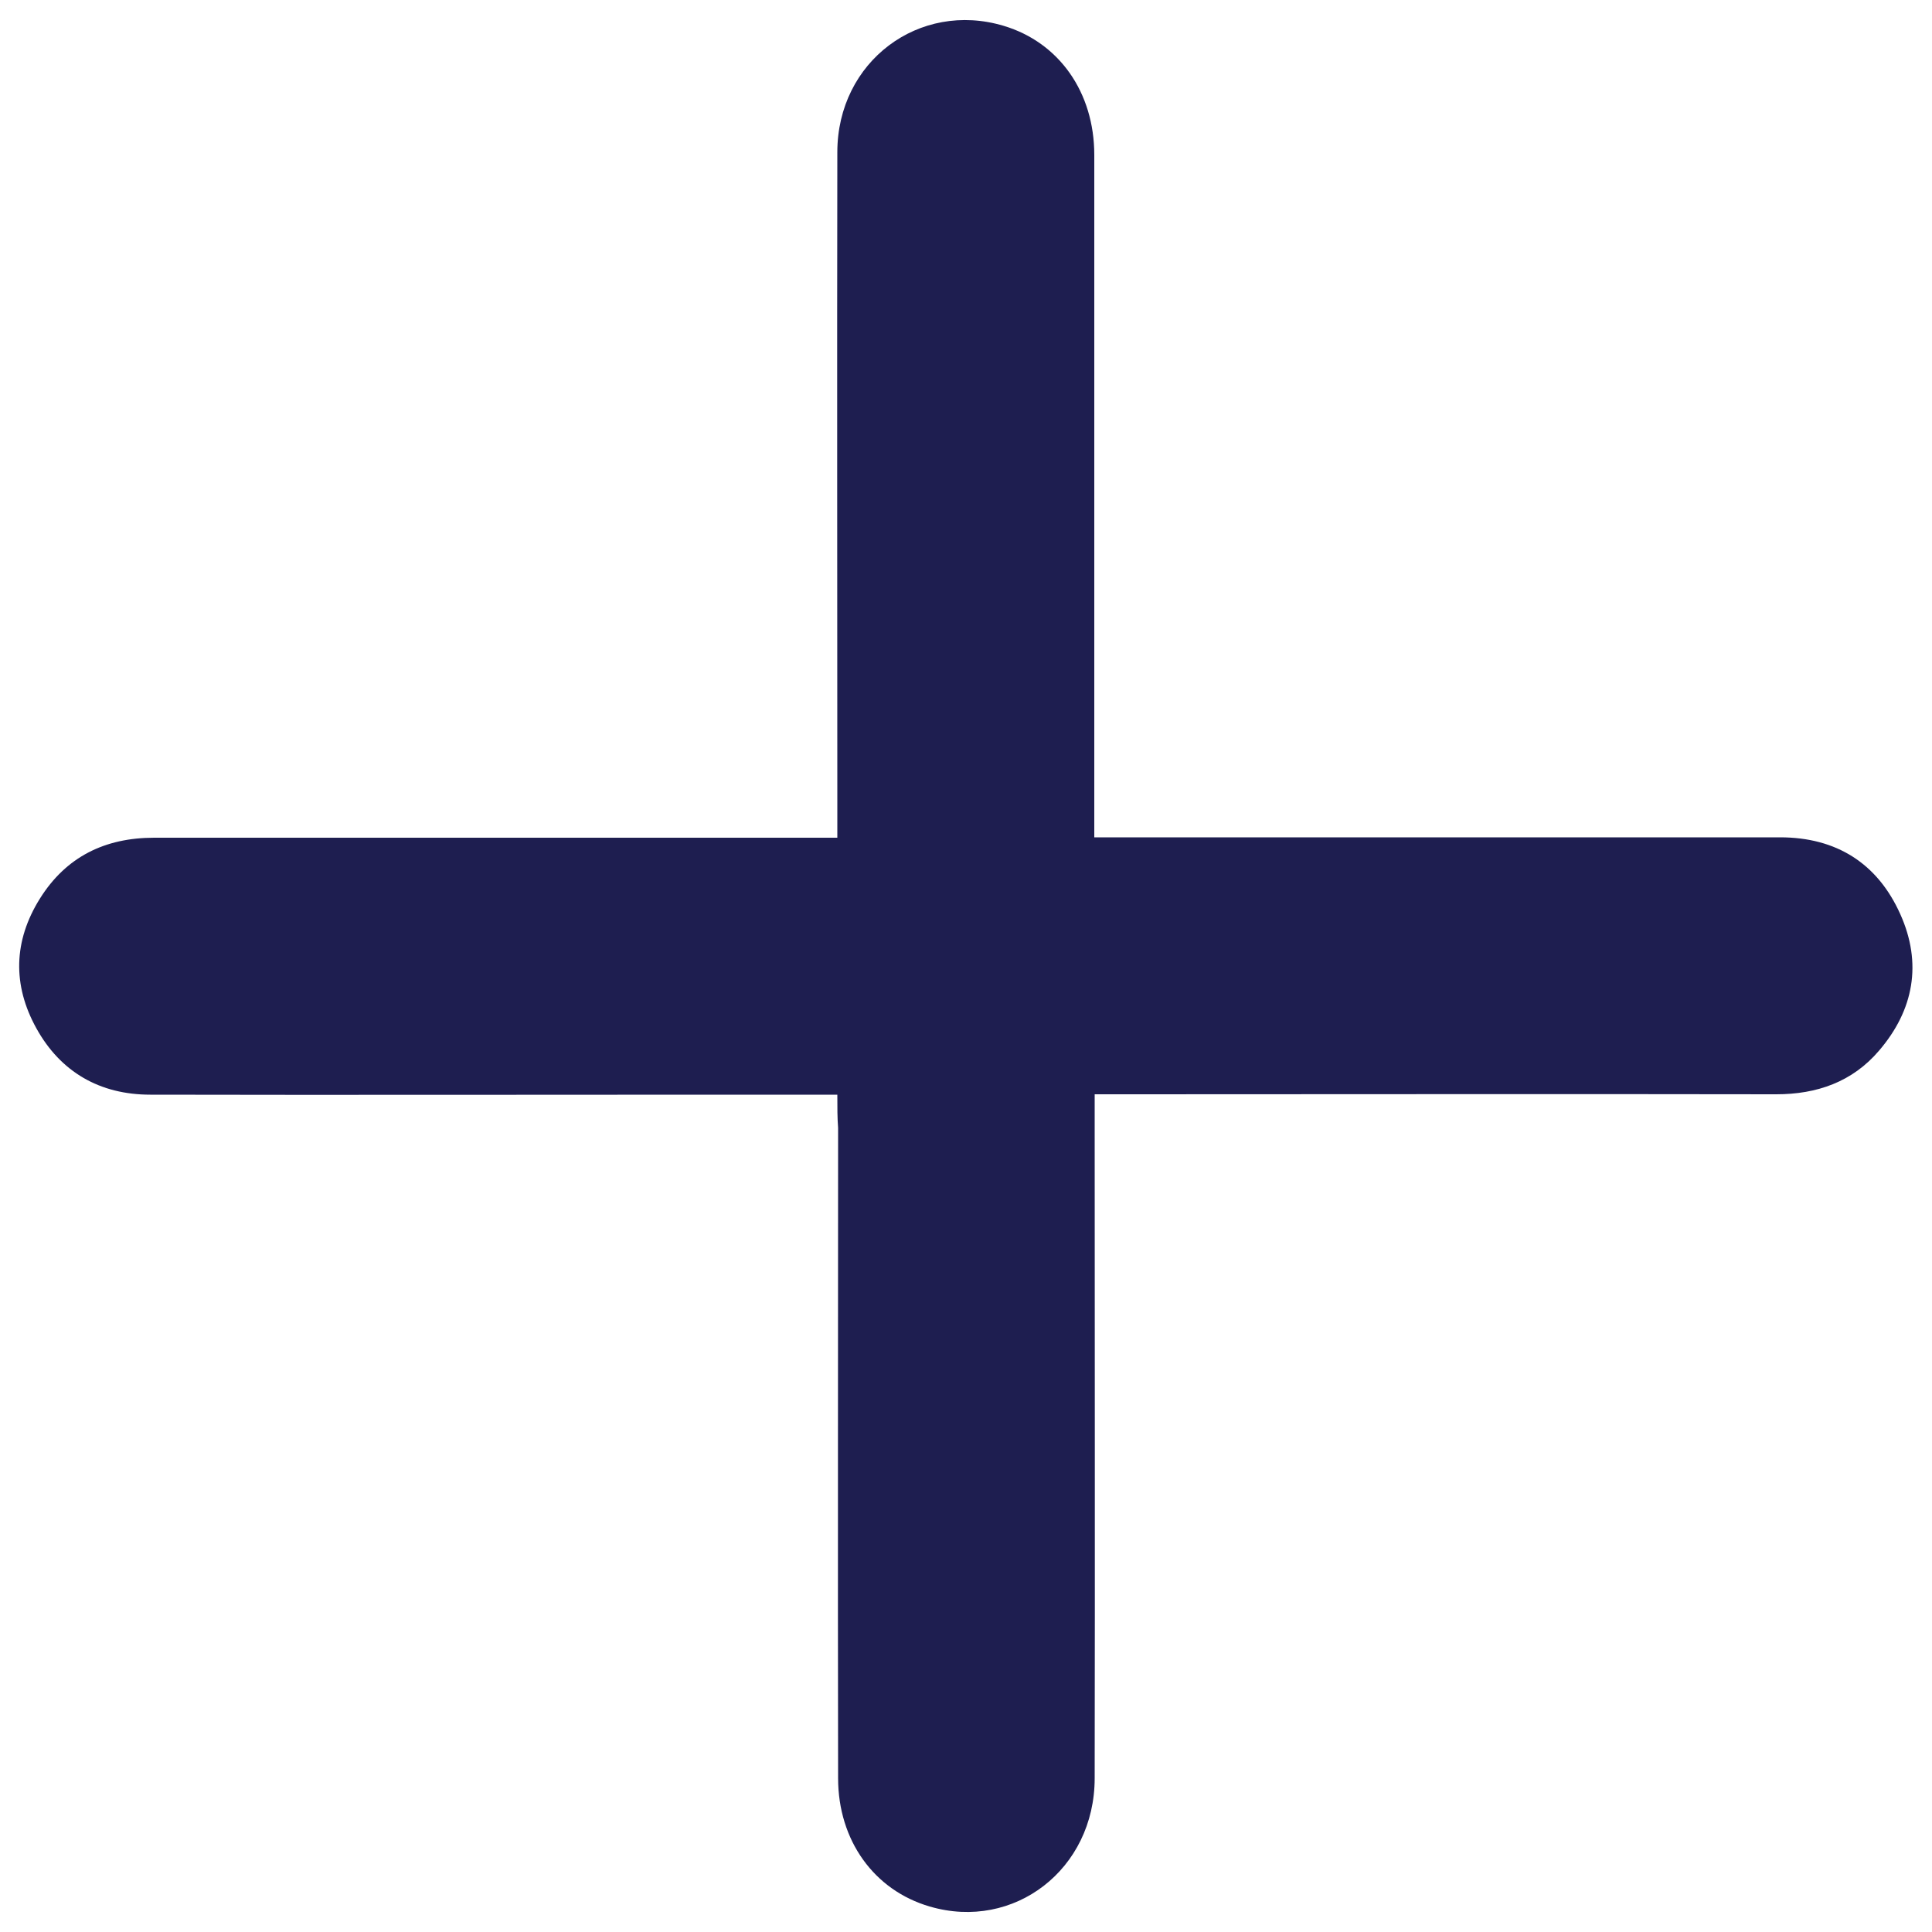 <?xml version="1.0" encoding="utf-8"?>
<!-- Generator: Adobe Illustrator 19.0.0, SVG Export Plug-In . SVG Version: 6.00 Build 0)  -->
<svg version="1.1" id="Layer_1" xmlns="http://www.w3.org/2000/svg" xmlns:xlink="http://www.w3.org/1999/xlink" x="0px" y="0px"
	 viewBox="0 0 500 500" style="enable-background:new 0 0 500 500;" xml:space="preserve">
<style type="text/css">
	.st0{fill:#1E1E50;}
</style>
<g id="XMLID_3_">
	<path id="XMLID_18_" class="st0" d="M216.7,283.3c-10.9,0-20.9,0-30.8,0c-49,0-98,0.1-147,0c-13,0-23.2-5.8-29.5-17.2
		c-6.2-11.2-5.9-22.6,0.9-33.5c6.8-10.9,16.9-15.8,29.6-15.8c56.1,0,112.2,0,168.3,0c2.6,0,5.2,0,8.5,0c0-3.2,0-5.8,0-8.4
		c0-56.3-0.1-112.6,0-169c0-23.5,21.2-39.3,43.1-32.7c14.3,4.3,23.4,17.2,23.4,33.4c0,55.9,0,111.8,0,167.6c0,2.7,0,5.3,0,9
		c2.8,0,5.3,0,7.9,0c56.5,0,113.1,0,169.6,0c14.5,0,25.2,6.7,31.1,19.9c5.7,12.7,3.5,24.8-5.5,35.3c-6.9,8.1-16.1,11.3-26.6,11.3
		c-55.9-0.1-111.8,0-167.6,0c-2.6,0-5.3,0-8.8,0c0,2.9,0,5.5,0,8c0,56.3,0.1,112.6,0,169c0,23.6-20.9,39.6-42.7,33.2
		c-14.4-4.2-23.7-17.1-23.7-33.2c-0.1-56.1,0-112.2,0-168.3C216.7,289.3,216.7,286.7,216.7,283.3z"/>
</g>
</svg>
